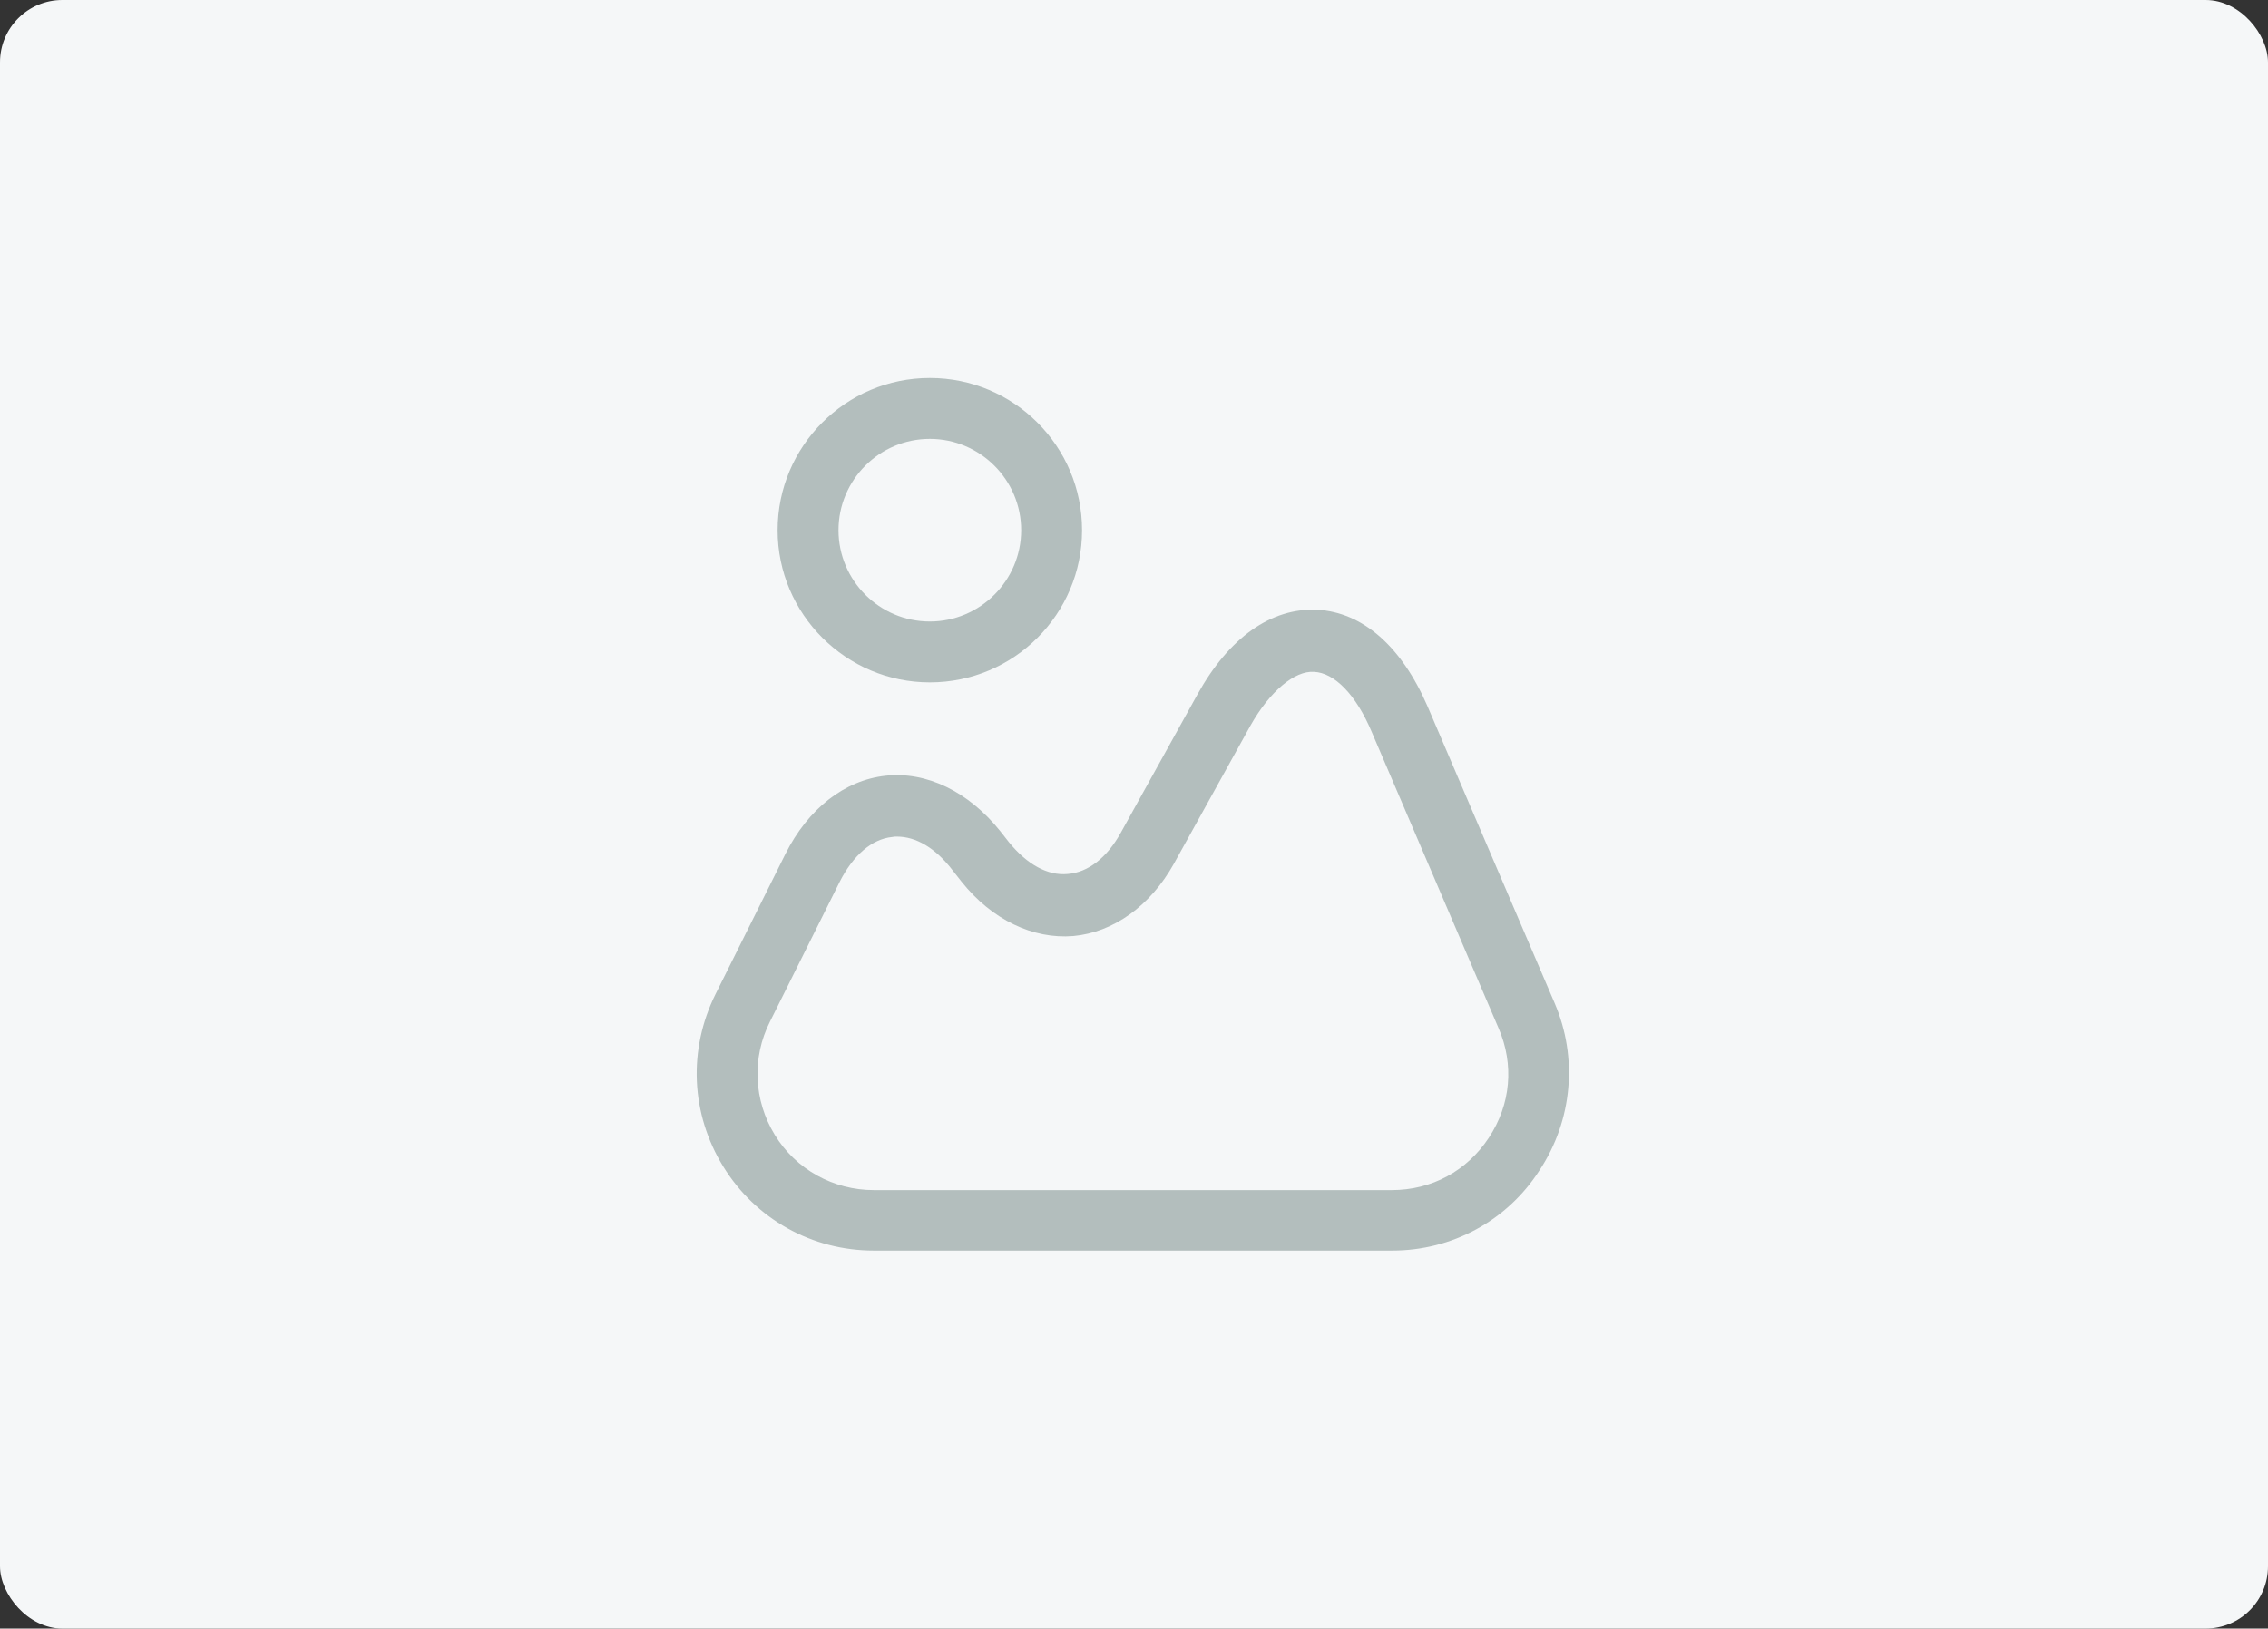 <svg width="582" height="418" viewBox="0 0 582 418" fill="none" xmlns="http://www.w3.org/2000/svg">
<rect x="0" y="0" width="582" height="418" fill="#333333" stroke="none"/>
<rect width="582" height="418" rx="16" fill="#F5F7F8"/>
<path d="M357.264 320.981H224.243C208.409 320.981 193.93 312.96 185.597 299.418C177.263 285.877 176.534 269.418 183.618 255.148L201.534 219.21C207.368 207.543 216.743 200.252 227.263 199.106C237.784 197.96 248.513 203.168 256.638 213.273L258.93 216.189C263.513 221.814 268.826 224.835 274.034 224.314C279.243 223.898 284.034 220.148 287.576 213.793L307.263 178.272C315.388 163.585 326.222 155.981 337.993 156.502C349.659 157.127 359.659 165.877 366.326 181.293L398.93 257.439C404.972 271.502 403.514 287.543 395.076 300.356C386.743 313.377 372.576 320.981 357.264 320.981ZM230.18 214.731C229.763 214.731 229.347 214.731 228.93 214.835C223.722 215.356 218.93 219.523 215.493 226.293L197.576 262.231C192.888 271.502 193.409 282.439 198.826 291.293C204.243 300.148 213.826 305.46 224.243 305.46H357.159C367.368 305.46 376.43 300.564 382.055 292.023C387.68 283.481 388.618 273.273 384.555 263.898L351.951 187.752C347.993 178.377 342.472 172.647 337.159 172.439C332.263 172.127 325.909 177.335 320.909 186.189L301.222 221.71C295.18 232.543 285.701 239.314 275.388 240.252C265.076 241.085 254.555 236.085 246.743 226.293L244.451 223.377C240.076 217.648 235.076 214.731 230.18 214.731Z" fill="#B3BEBD"/>
<path d="M238.609 175.145C217.151 175.145 199.547 157.645 199.547 136.082C199.547 114.52 217.047 97.019 238.609 97.019C260.172 97.019 277.672 114.52 277.672 136.082C277.672 157.645 260.172 175.145 238.609 175.145ZM238.609 112.645C225.693 112.645 215.172 123.165 215.172 136.082C215.172 148.999 225.693 159.52 238.609 159.52C251.526 159.52 262.047 148.999 262.047 136.082C262.047 123.165 251.526 112.645 238.609 112.645Z" fill="#B3BEBD"/>
</svg>
